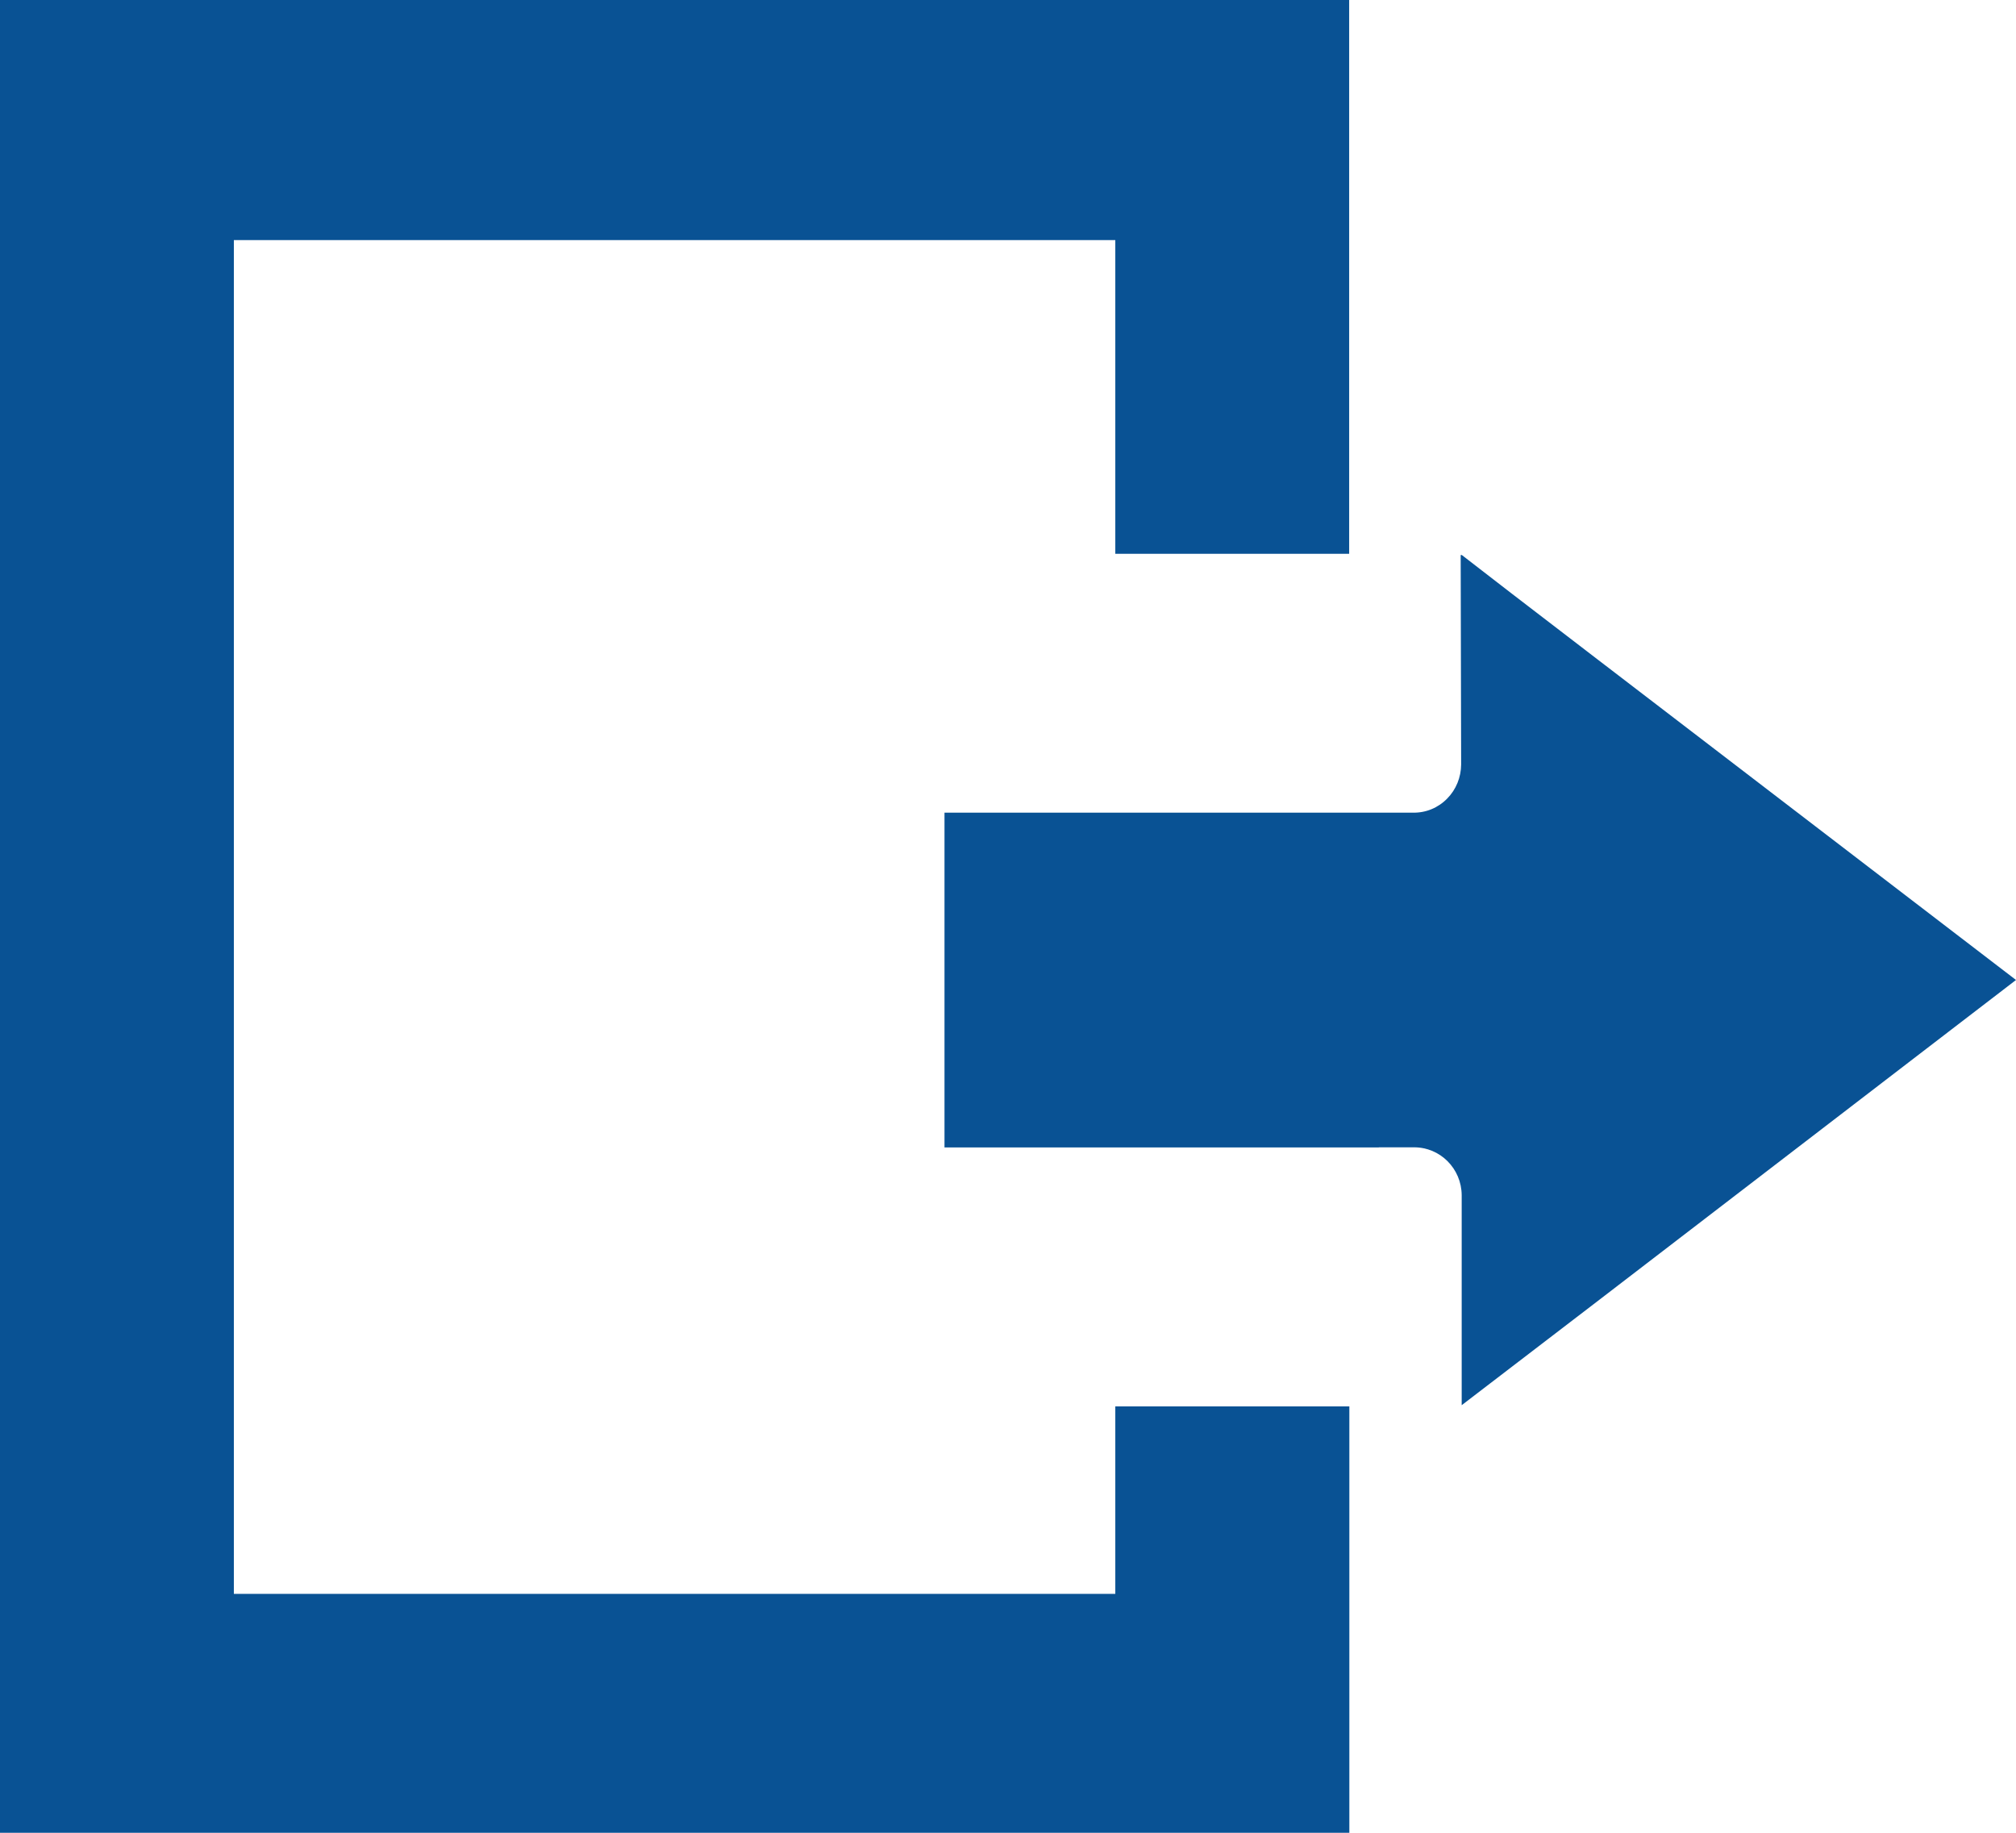 <?xml version="1.0" encoding="utf-8"?>
<!-- Generator: Adobe Illustrator 25.2.0, SVG Export Plug-In . SVG Version: 6.00 Build 0)  -->
<svg version="1.1" id="レイヤー_1" xmlns="http://www.w3.org/2000/svg" xmlns:xlink="http://www.w3.org/1999/xlink" x="0px"
	 y="0px" viewBox="0 0 22 20" style="enable-background:new 0 0 22 20;" xml:space="preserve">
<style type="text/css">
	.st0{fill:#095294;}
</style>
<g>
	<path class="st0" d="M17.426,7.19l-0.919-0.705l-0.554-0.428H15.94l0.005,2.286c-0.001,0.139-0.055,0.273-0.152,0.371
		c-0.098,0.101-0.233,0.157-0.373,0.154h-5.113v3.653h4.74v-0.001h0.382c0.287-0.002,0.52,0.232,0.522,0.522v2.292l1.477-1.131
		l3.597-2.761L22,10.694L17.426,7.19z"/>
	<polygon class="st0" points="12.171,17.393 2.552,17.393 2.552,2.62 12.171,2.62 12.171,6.043 14.723,6.043 14.723,0 0,0 0,20 
		14.725,20 14.725,15.347 12.171,15.347 	"/>
</g>
</svg>
